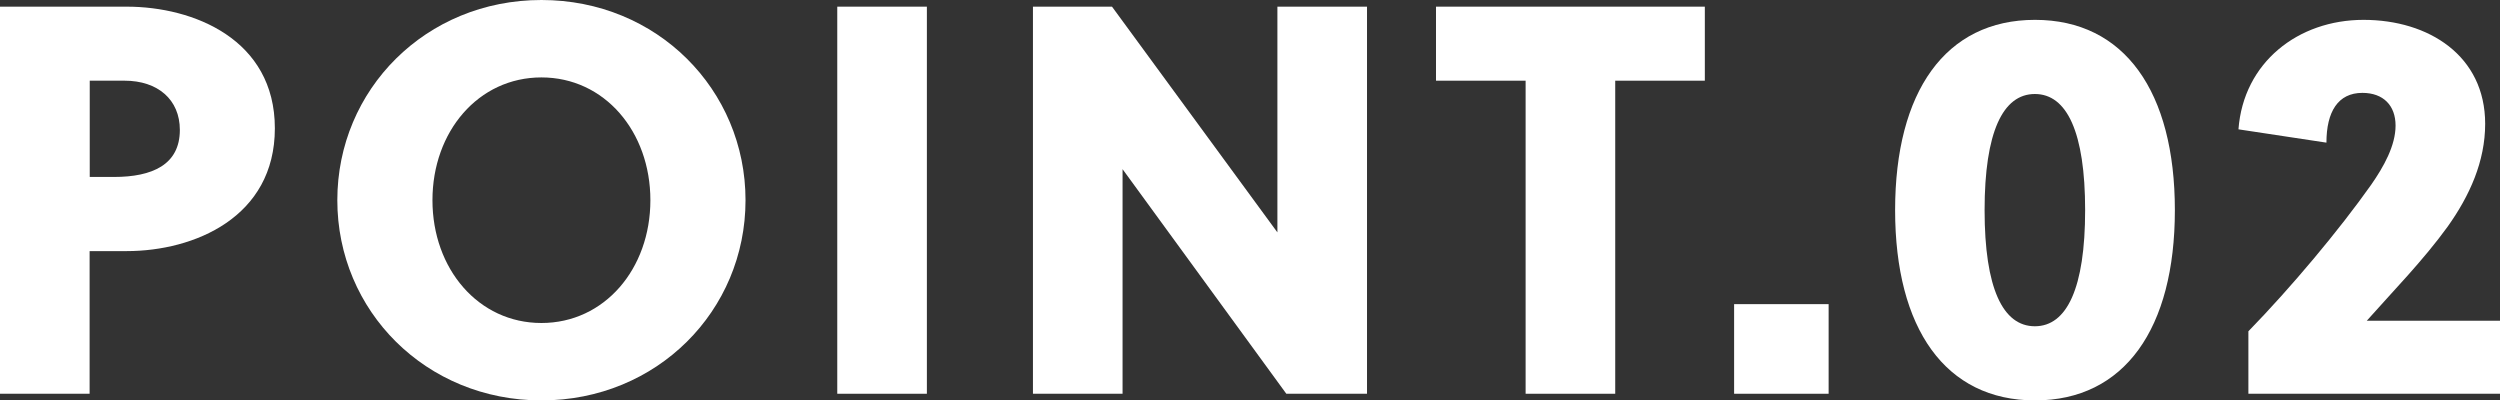 <?xml version="1.0" encoding="UTF-8"?><svg id="_レイヤー_2" xmlns="http://www.w3.org/2000/svg" viewBox="0 0 198.92 31.86"><rect x="0" y="0" width="198.92" height="31.86" fill="#333333" stroke="none"/><defs><style>.cls-1{fill:#fff;}</style></defs><g id="_デザイン"><g><path class="cls-1" d="M10.08,.53c5.32,0,11.79,2.6,11.79,9.68s-6.42,9.77-11.79,9.77h-2.95v11.35H0V.53H10.08Zm-2.95,13.55h1.94c3.04,0,5.24-.97,5.24-3.74,0-2.42-1.76-3.92-4.4-3.92h-2.77v7.66Z"/><path class="cls-1" d="M43.08,31.86c-9.2,0-16.24-7.13-16.24-15.93S33.88,0,43.08,0s16.24,7.13,16.24,15.93-7.04,15.93-16.24,15.93Zm0-25.7c-5.02,0-8.67,4.31-8.67,9.77s3.65,9.77,8.67,9.77,8.67-4.31,8.67-9.77-3.65-9.77-8.67-9.77Z"/><path class="cls-1" d="M66.62,31.33V.53h7.13V31.33h-7.13Z"/><path class="cls-1" d="M102.35,31.33l-13.03-17.87V31.33h-7.13V.53h6.29l13.16,17.96V.53h7.13V31.33h-6.42Z"/><path class="cls-1" d="M128.52,6.42V31.33h-7.13V6.42h-7.13V.53h21.39V6.42h-7.13Z"/><path class="cls-1" d="M137.98,31.33v-7.13h7.52v7.13h-7.52Z"/><path class="cls-1" d="M173.05,16.72c0,9.42-4,15.14-11.13,15.14s-11.13-5.72-11.13-15.14,4-15.14,11.13-15.14,11.13,5.72,11.13,15.14Zm-15.14,0c0,6.21,1.45,9.24,4,9.24s4-3.04,4-9.24-1.45-9.24-4-9.24-4,3.04-4,9.24Z"/><path class="cls-1" d="M198.92,31.33h-20.02v-4.97c3.39-3.48,7.22-8.05,9.77-11.66,1.01-1.45,1.94-3.12,1.94-4.71s-.97-2.6-2.64-2.6c-1.94,0-2.86,1.5-2.86,3.96l-7-1.06c.4-5.33,4.75-8.71,9.95-8.71s9.68,2.86,9.68,8.27c0,2.99-1.23,5.72-2.99,8.19-1.94,2.68-4.4,5.19-6.43,7.48h10.61v5.81Z"/></g></g></svg>